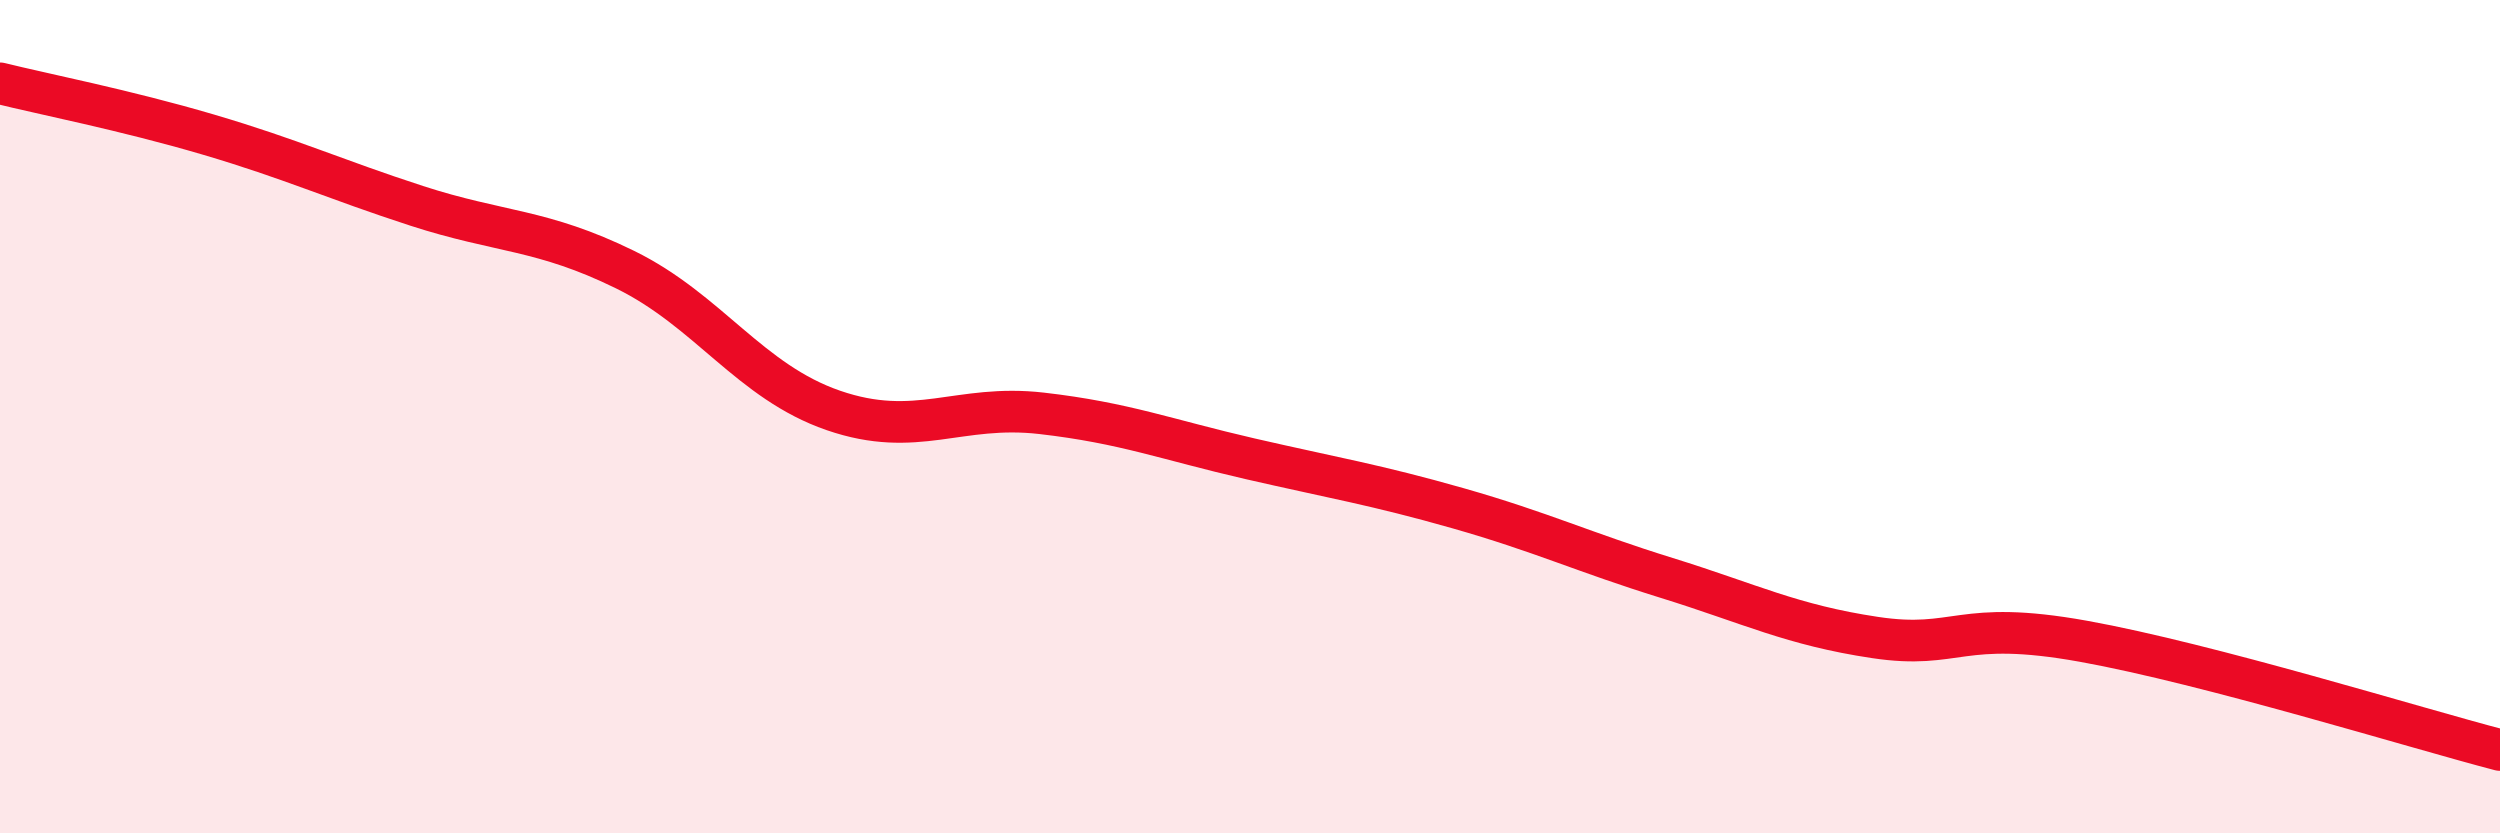 
    <svg width="60" height="20" viewBox="0 0 60 20" xmlns="http://www.w3.org/2000/svg">
      <path
        d="M 0,2 C 1,2.25 3,2.64 5,3.23 C 7,3.82 8,4.29 10,4.94 C 12,5.59 13,5.49 15,6.47 C 17,7.45 18,9.16 20,9.85 C 22,10.54 23,9.69 25,9.92 C 27,10.15 28,10.55 30,11.01 C 32,11.47 33,11.63 35,12.2 C 37,12.77 38,13.25 40,13.87 C 42,14.49 43,15 45,15.3 C 47,15.6 47,14.85 50,15.39 C 53,15.93 58,17.48 60,18L60 20L0 20Z"
        fill="#EB0A25"
        opacity="0.1"
        stroke-linecap="round"
        stroke-linejoin="round"
      />
      <path
        d="M 0,2 C 1,2.25 3,2.64 5,3.23 C 7,3.82 8,4.29 10,4.94 C 12,5.59 13,5.49 15,6.47 C 17,7.45 18,9.16 20,9.85 C 22,10.54 23,9.69 25,9.92 C 27,10.15 28,10.55 30,11.01 C 32,11.47 33,11.63 35,12.2 C 37,12.77 38,13.25 40,13.87 C 42,14.49 43,15 45,15.3 C 47,15.6 47,14.85 50,15.39 C 53,15.93 58,17.48 60,18"
        stroke="#EB0A25"
        stroke-width="1"
        fill="none"
        stroke-linecap="round"
        stroke-linejoin="round"
      />
    </svg>
  